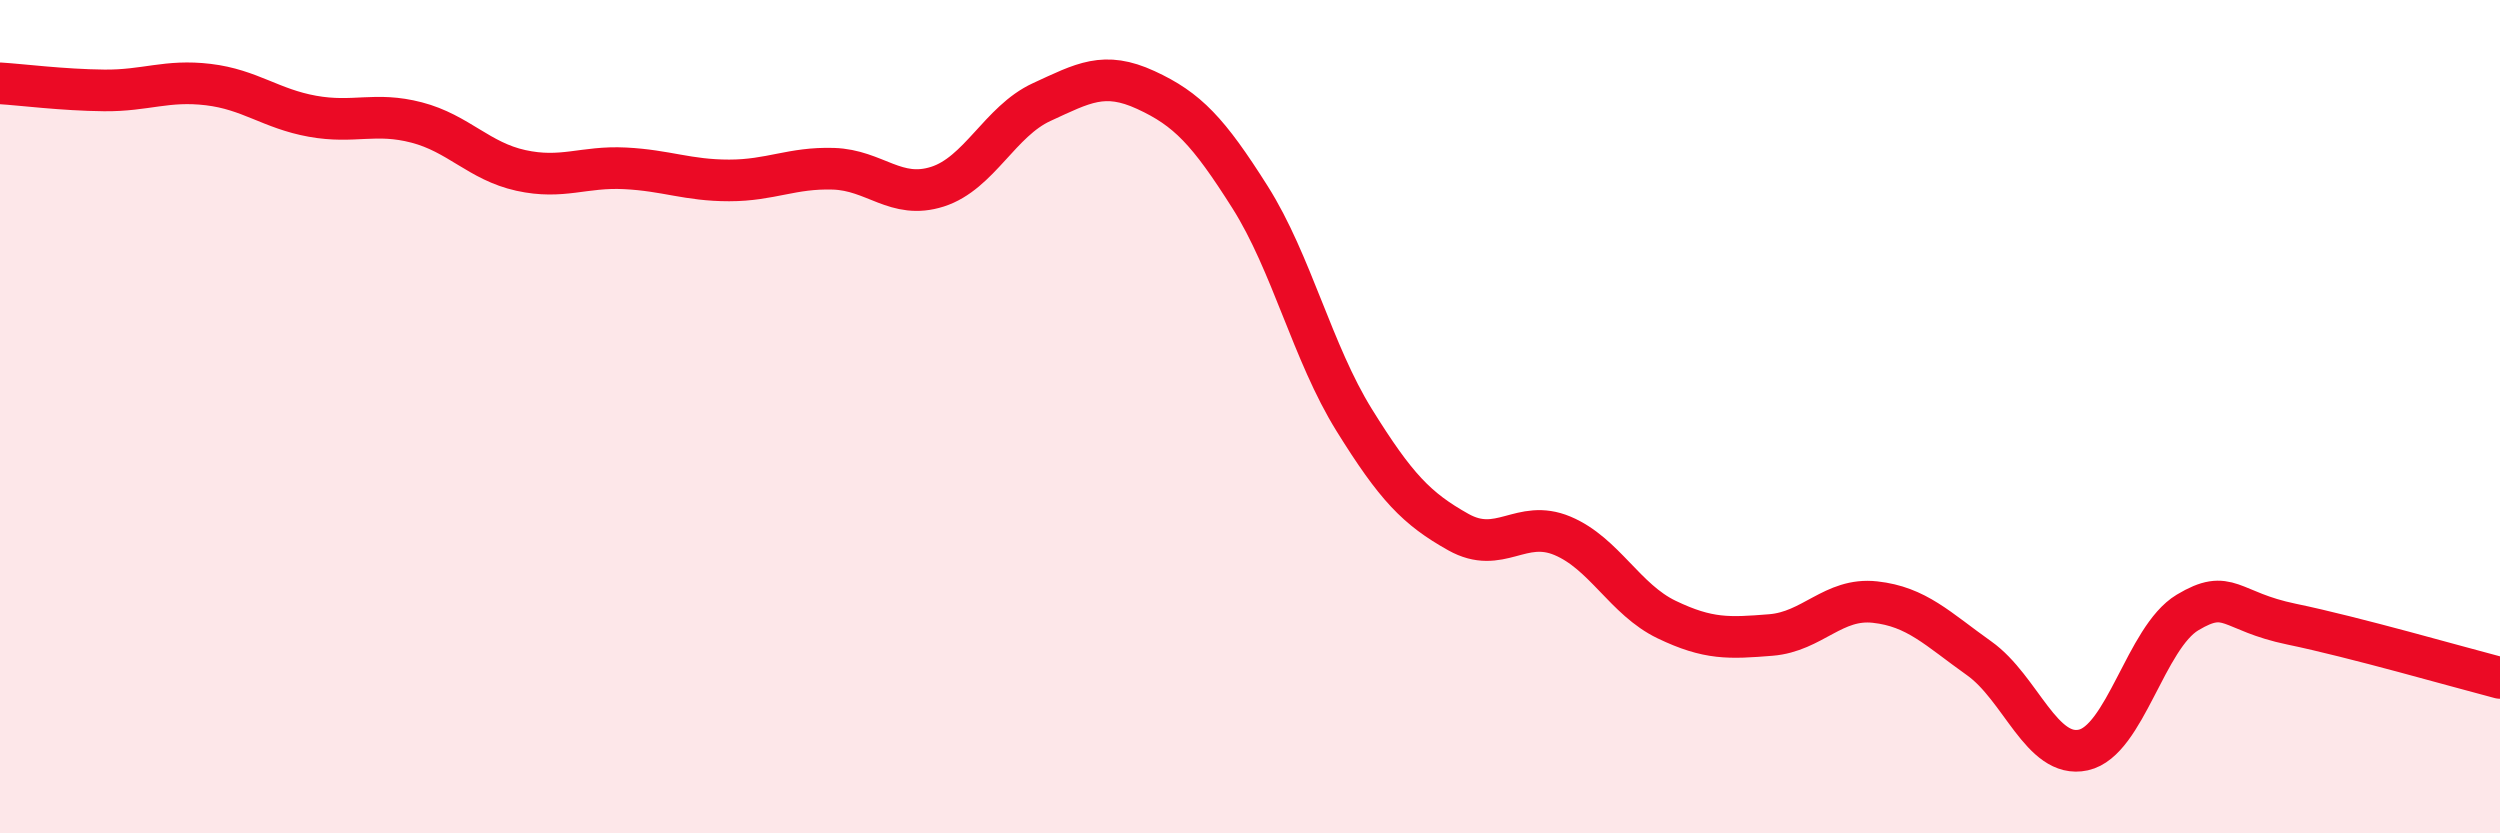 
    <svg width="60" height="20" viewBox="0 0 60 20" xmlns="http://www.w3.org/2000/svg">
      <path
        d="M 0,2 C 0.5,2.03 1.5,2.16 2.5,2.17 C 3.5,2.18 4,1.91 5,2.03 C 6,2.15 6.5,2.61 7.5,2.79 C 8.5,2.97 9,2.68 10,2.94 C 11,3.2 11.5,3.87 12.5,4.09 C 13.5,4.31 14,3.99 15,4.04 C 16,4.09 16.5,4.33 17.5,4.33 C 18.5,4.33 19,4.02 20,4.05 C 21,4.08 21.5,4.8 22.5,4.48 C 23.5,4.16 24,2.91 25,2.45 C 26,1.99 26.5,1.7 27.5,2.16 C 28.5,2.62 29,3.15 30,4.73 C 31,6.31 31.5,8.47 32.5,10.08 C 33.5,11.69 34,12.21 35,12.77 C 36,13.33 36.5,12.44 37.5,12.86 C 38.5,13.28 39,14.39 40,14.87 C 41,15.35 41.5,15.32 42.5,15.24 C 43.5,15.16 44,14.34 45,14.45 C 46,14.56 46.5,15.09 47.5,15.8 C 48.5,16.51 49,18.22 50,18 C 51,17.78 51.5,15.3 52.5,14.7 C 53.5,14.1 53.5,14.67 55,14.98 C 56.5,15.29 59,16.01 60,16.27L60 20L0 20Z"
        fill="#EB0A25"
        opacity="0.1"
        stroke-linecap="round"
        stroke-linejoin="round"
      />
      <path
        d="M 0,2 C 0.5,2.03 1.5,2.16 2.5,2.17 C 3.5,2.18 4,1.91 5,2.03 C 6,2.15 6.5,2.61 7.5,2.79 C 8.5,2.97 9,2.68 10,2.94 C 11,3.2 11.5,3.87 12.5,4.09 C 13.5,4.31 14,3.99 15,4.04 C 16,4.09 16.5,4.33 17.5,4.33 C 18.5,4.33 19,4.02 20,4.05 C 21,4.08 21.5,4.8 22.5,4.48 C 23.5,4.16 24,2.91 25,2.45 C 26,1.99 26.5,1.7 27.5,2.16 C 28.5,2.62 29,3.15 30,4.73 C 31,6.31 31.5,8.47 32.5,10.08 C 33.5,11.69 34,12.21 35,12.77 C 36,13.33 36.5,12.44 37.5,12.86 C 38.5,13.28 39,14.39 40,14.87 C 41,15.35 41.5,15.32 42.5,15.24 C 43.5,15.16 44,14.34 45,14.45 C 46,14.56 46.5,15.09 47.5,15.8 C 48.5,16.51 49,18.22 50,18 C 51,17.78 51.5,15.3 52.5,14.7 C 53.5,14.1 53.5,14.67 55,14.98 C 56.5,15.29 59,16.01 60,16.27"
        stroke="#EB0A25"
        stroke-width="1"
        fill="none"
        stroke-linecap="round"
        stroke-linejoin="round"
      />
    </svg>
  